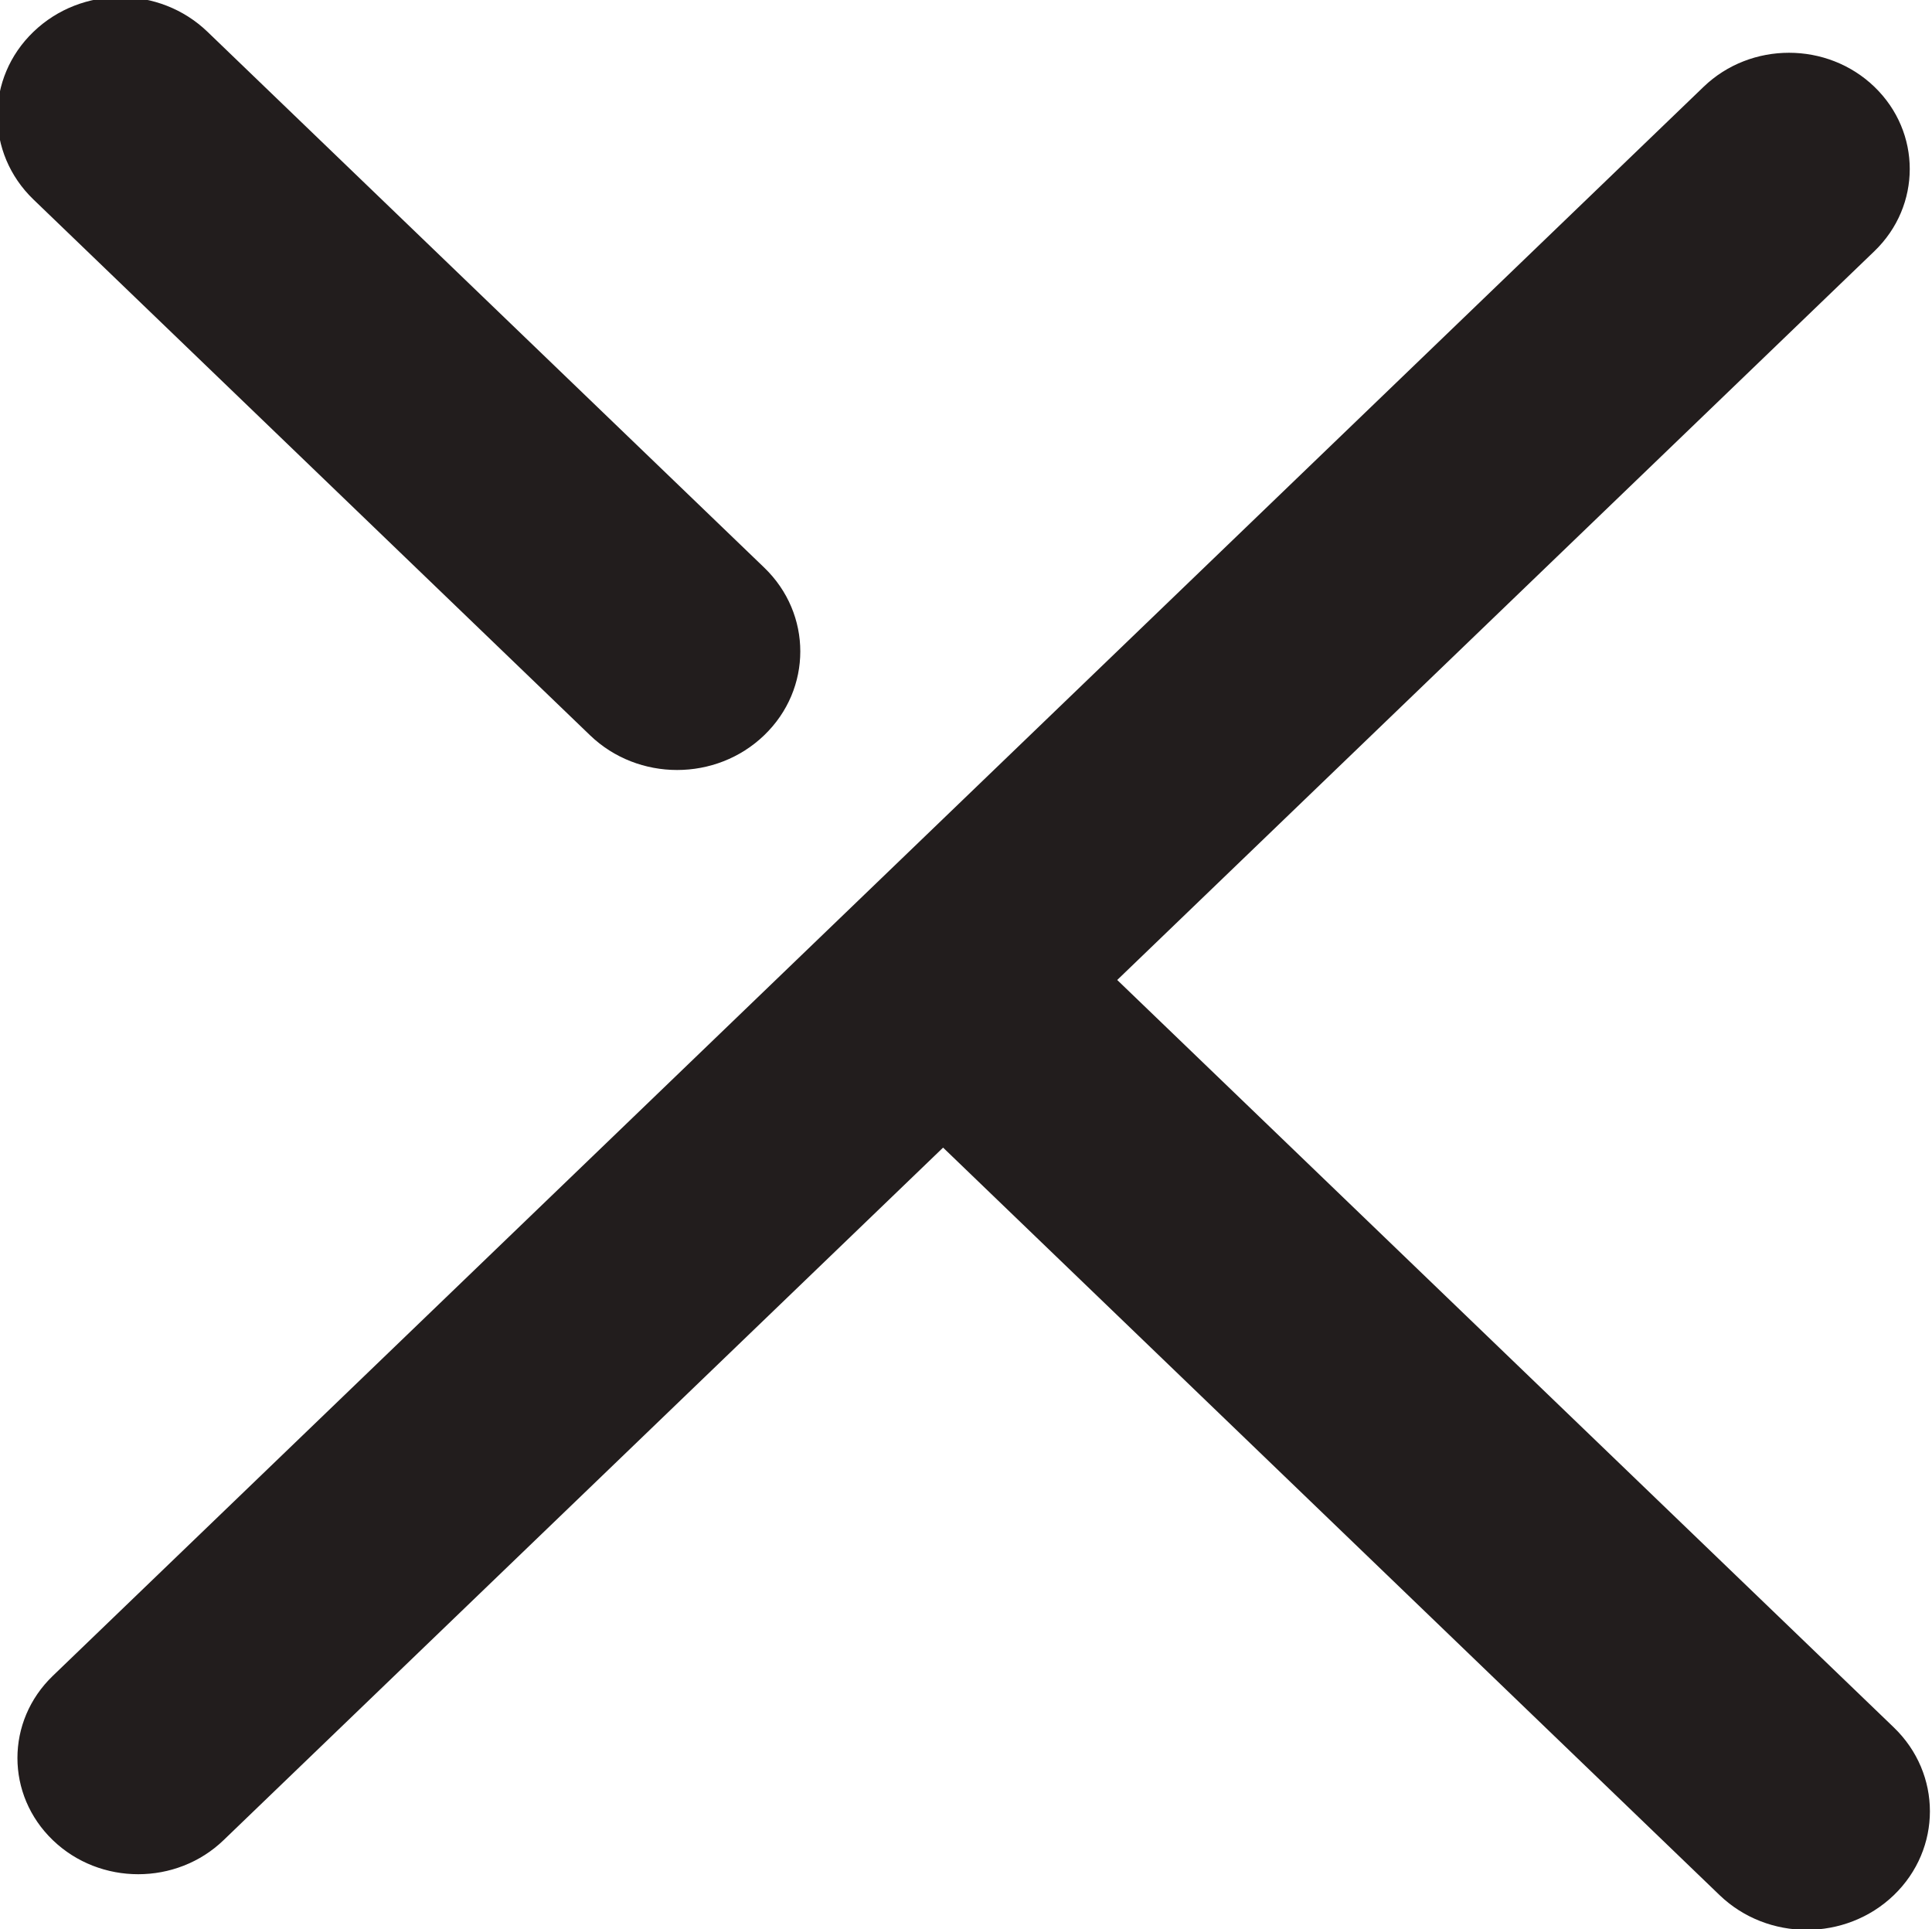 <svg xmlns="http://www.w3.org/2000/svg" xmlns:xlink="http://www.w3.org/1999/xlink" preserveAspectRatio="xMidYMid" width="21.969" height="21.938" viewBox="0 0 21.969 21.938">
  <defs>
    <style>
      .cls-1 {
        fill: #221d1d;
        fill-rule: evenodd;
      }
    </style>
  </defs>
  <path d="M12.704,11.143 L21.535,19.642 C22.082,20.169 22.082,21.022 21.535,21.549 C20.988,22.075 20.101,22.075 19.554,21.549 L10.724,13.049 L2.542,20.924 C2.006,21.440 1.137,21.440 0.601,20.924 C0.064,20.408 0.064,19.571 0.601,19.055 L19.372,0.987 C19.908,0.471 20.778,0.471 21.314,0.987 C21.850,1.503 21.850,2.340 21.314,2.856 L12.704,11.143 ZM6.709,8.360 L0.380,2.268 C-0.167,1.741 -0.167,0.888 0.380,0.362 C0.927,-0.165 1.813,-0.165 2.360,0.362 L8.690,6.454 C9.237,6.980 9.237,7.834 8.690,8.360 C8.143,8.887 7.256,8.887 6.709,8.360 Z" class="cls-1"/>
</svg>

